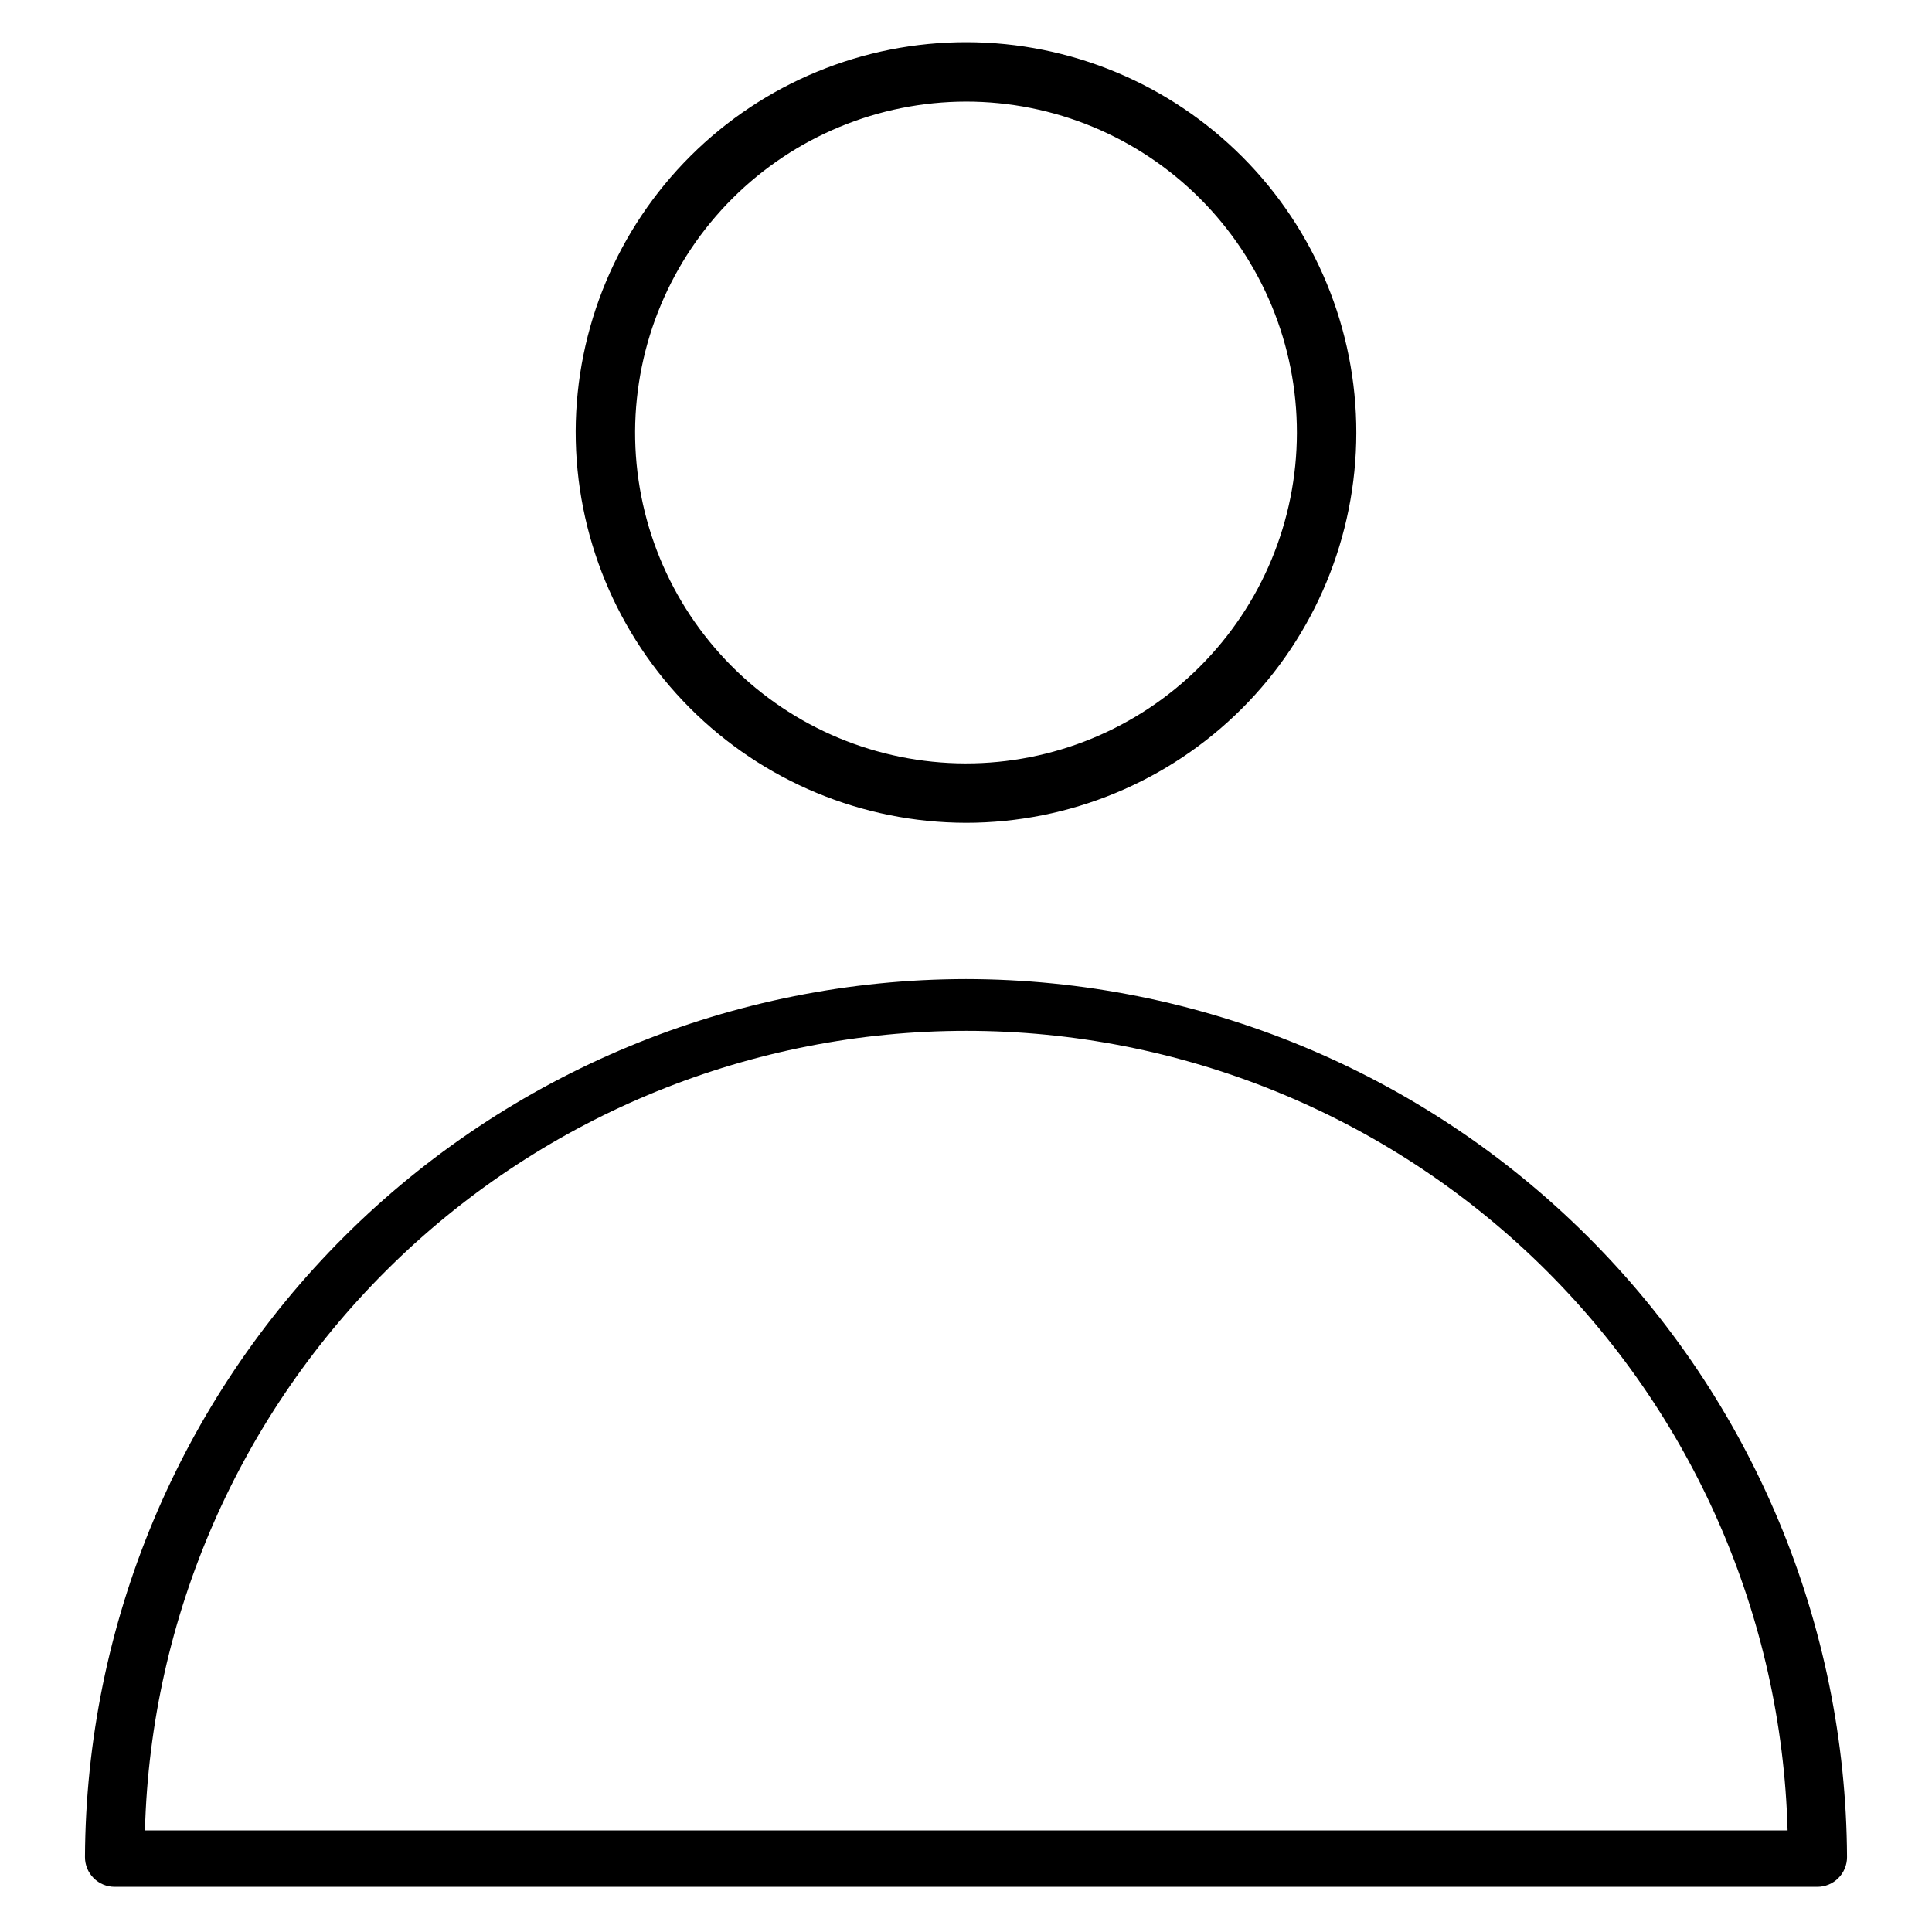 <?xml version="1.0" encoding="UTF-8"?>
<!-- Uploaded to: SVG Repo, www.svgrepo.com, Generator: SVG Repo Mixer Tools -->
<svg fill="#000000" width="800px" height="800px" version="1.1" viewBox="144 144 512 512" xmlns="http://www.w3.org/2000/svg">
 <g>
  <path d="m400 362.05c27.414 0 53.707-10.883 73.102-30.258 19.398-19.375 30.309-45.66 30.336-73.074 0.027-27.418-10.832-53.723-30.188-73.137-19.355-19.414-45.625-30.352-73.043-30.406-27.414-0.055-53.73 10.773-73.164 30.109-19.438 19.336-30.398 45.598-30.484 73.012-0.039 27.477 10.836 53.844 30.234 73.301 19.398 19.457 45.73 30.41 73.207 30.453zm0-191.13c23.273 0 45.598 9.254 62.043 25.723 16.449 16.469 25.676 38.801 25.648 62.078s-9.309 45.586-25.797 62.016c-16.488 16.43-38.832 25.629-62.105 25.574-23.277-0.059-45.578-9.363-61.984-25.871-16.41-16.508-25.586-38.863-25.5-62.141 0.125-23.188 9.414-45.391 25.84-61.758 16.43-16.371 38.664-25.578 61.855-25.621z"/>
  <path d="m400 403.46c-61.766 0.082-120.98 24.602-164.73 68.199-43.746 43.602-68.465 102.74-68.754 164.5 0 2.086 0.828 4.09 2.305 5.566 1.477 1.477 3.477 2.305 5.566 2.305h451.22c2.09 0 4.09-0.828 5.566-2.305 1.477-1.477 2.309-3.481 2.309-5.566-0.293-61.762-25.012-120.9-68.758-164.5-43.746-43.598-102.96-68.117-164.73-68.199zm-217.59 225.61c1.527-56.715 25.129-110.59 65.781-150.17 40.652-39.574 95.148-61.719 151.88-61.719s111.23 22.145 151.88 61.719c40.656 39.574 64.258 93.453 65.781 150.17z"/>
 </g>
</svg>